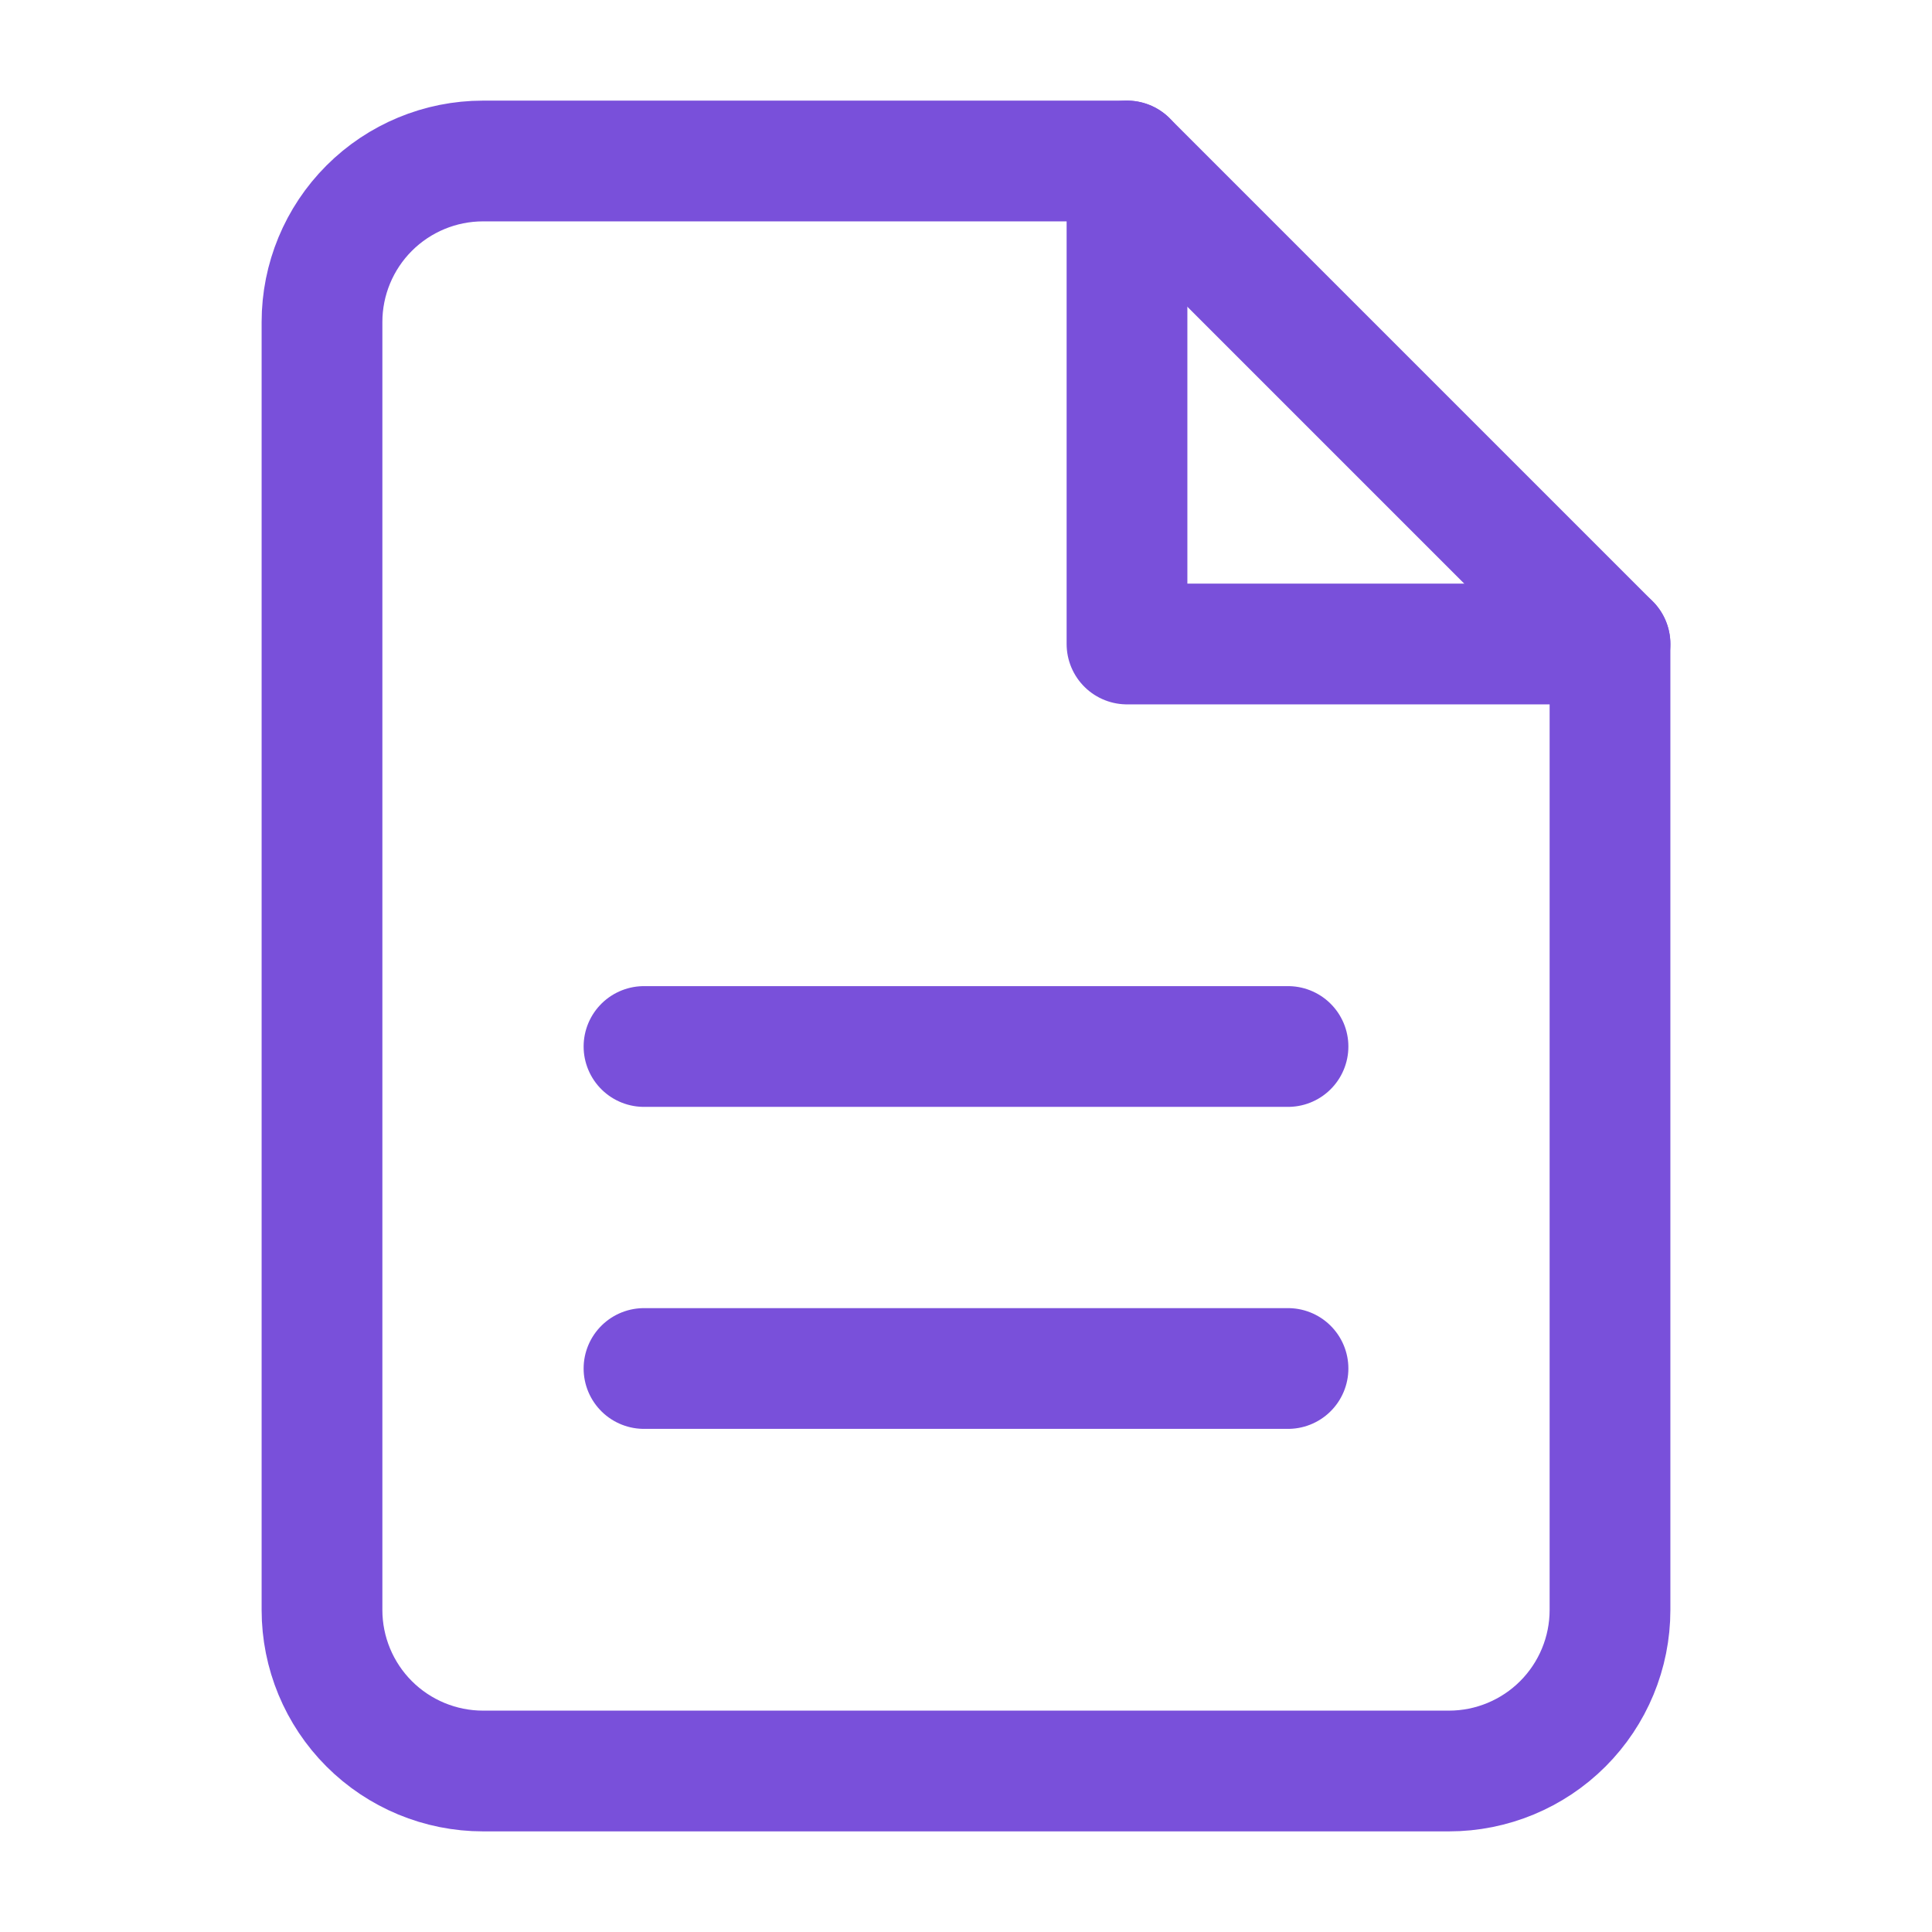<svg width="24" height="24" viewBox="0 0 24 24" fill="none" xmlns="http://www.w3.org/2000/svg">
<path d="M14 2H6C5.47 2 4.961 2.211 4.586 2.586C4.211 2.961 4 3.47 4 4V20C4 20.53 4.211 21.039 4.586 21.414C4.961 21.789 5.47 22 6 22H18C18.53 22 19.039 21.789 19.414 21.414C19.789 21.039 20 20.53 20 20V8L14 2Z" stroke="#7950DA" stroke-width="1.5" stroke-linecap="round" stroke-linejoin="round"/>
<path d="M14 2V8H20" stroke="#7950DA" stroke-width="1.5" stroke-linecap="round" stroke-linejoin="round"/>
<path d="M16 13H8" stroke="#7950DA" stroke-width="1.5" stroke-linecap="round" stroke-linejoin="round"/>
<path d="M16 17H8" stroke="#7950DA" stroke-width="1.5" stroke-linecap="round" stroke-linejoin="round"/>
</svg>
